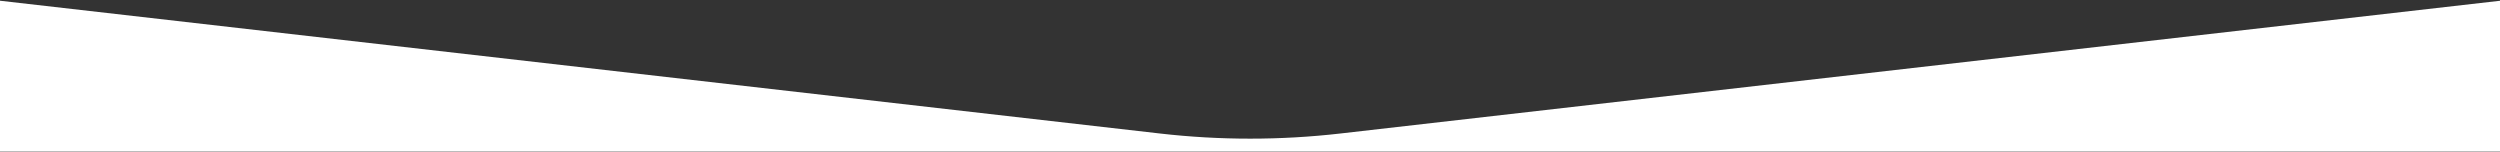 <svg width="1920" height="117" viewBox="0 0 1920 117" fill="none" xmlns="http://www.w3.org/2000/svg">
<rect x="0" y="0" width="1920" height="117" fill="#333333" stroke="none"/>
<path d="M-1.892 116.48L-1.892 0.344L890.965 102.544C936.91 107.803 983.305 107.803 1029.25 102.544L1922.11 0.344V116.48L-1.892 116.48Z" fill="white"/>
</svg>
